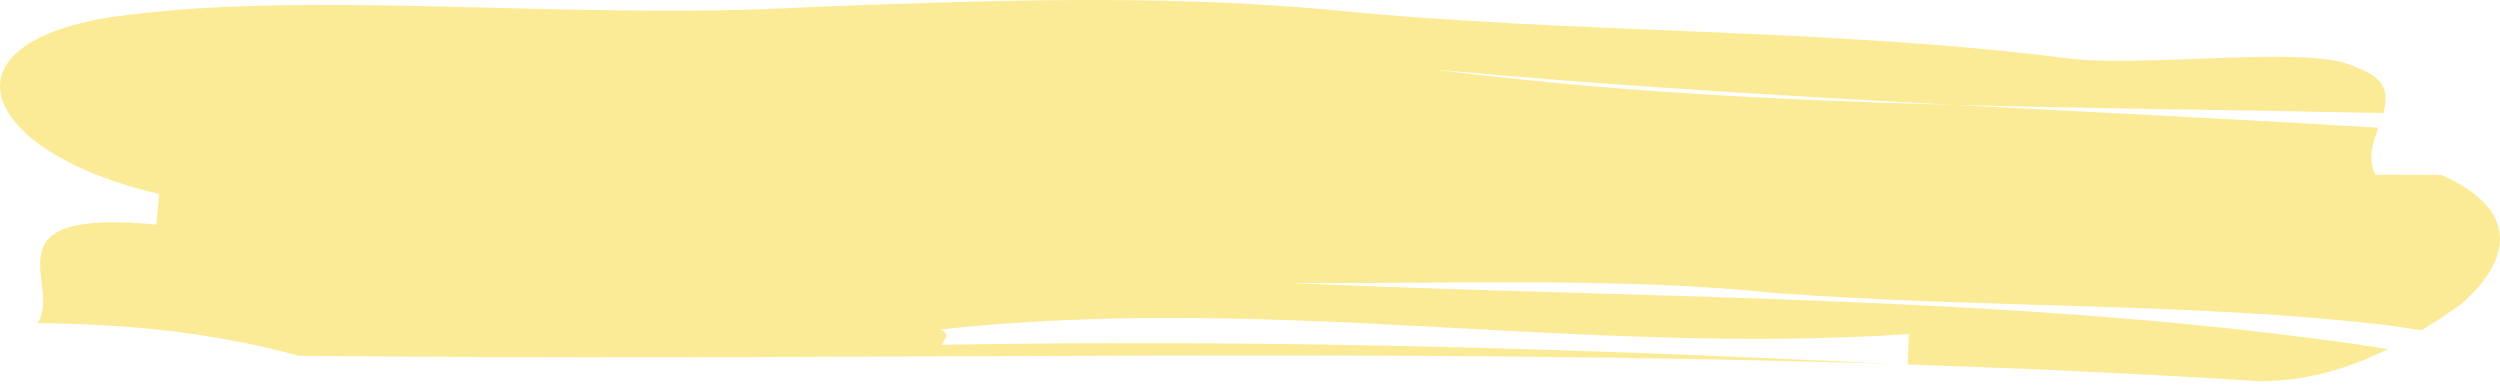 <?xml version="1.0" encoding="UTF-8"?> <svg xmlns="http://www.w3.org/2000/svg" width="337" height="52" viewBox="0 0 337 52" fill="none"> <path d="M326.428 44.521C324.979 44.3 323.53 44.078 322.087 43.876C295.47 40.716 268.747 41.664 239.182 39.486C218.525 37.341 194.771 38.269 174.029 38.161C223.112 40.313 274.784 39.782 321.897 47.042C317.049 49.469 311.266 51.392 304.61 51.379C288.61 50.377 272.814 49.651 257.152 49.133C257.194 48.091 257.272 46.061 257.314 45.039C212.622 47.977 171.539 39.526 126.726 44.42C128.274 44.978 127.275 45.812 126.902 46.478C126.79 46.478 126.684 46.478 126.586 46.484C126.684 46.484 126.79 46.484 126.902 46.478C126.565 47.063 126.719 47.513 129.492 47.533C126.719 47.52 126.572 47.063 126.902 46.478C170.779 45.731 211.658 46.922 255.351 49.08C187.482 46.901 121.872 48.562 52.202 48.058C49.239 48.038 43.294 47.99 40.325 47.97C28.708 44.784 16.93 43.661 5.067 43.567C8.487 38.43 -2.412 28.023 21.081 30.275C21.173 29.247 21.356 27.183 21.44 26.147C-1.778 20.803 -9.216 6.288 14.693 2.348C41.521 -1.565 76.475 2.819 108.996 0.956C132.609 0.076 156.186 -0.825 179.595 1.353C211.791 4.614 247.161 3.726 279.393 7.955C291.15 9.024 311.864 5.985 317.669 9.098C321.862 10.59 321.968 12.789 321.257 15.236C301.873 14.826 282.538 14.658 263.435 14.14C240.027 12.903 216.639 11.525 193.336 9.36C216.083 12.298 239.583 13.495 263.435 14.14C282.475 15.149 301.535 16.063 320.596 17.213C319.843 19.317 319.104 21.515 320.216 23.552C320.216 23.552 326.126 23.566 329.081 23.573C340.775 28.763 337.658 35.976 331.607 41.12C330.08 42.168 328.349 43.345 326.428 44.521Z" fill="#FCEB96"></path> </svg> 